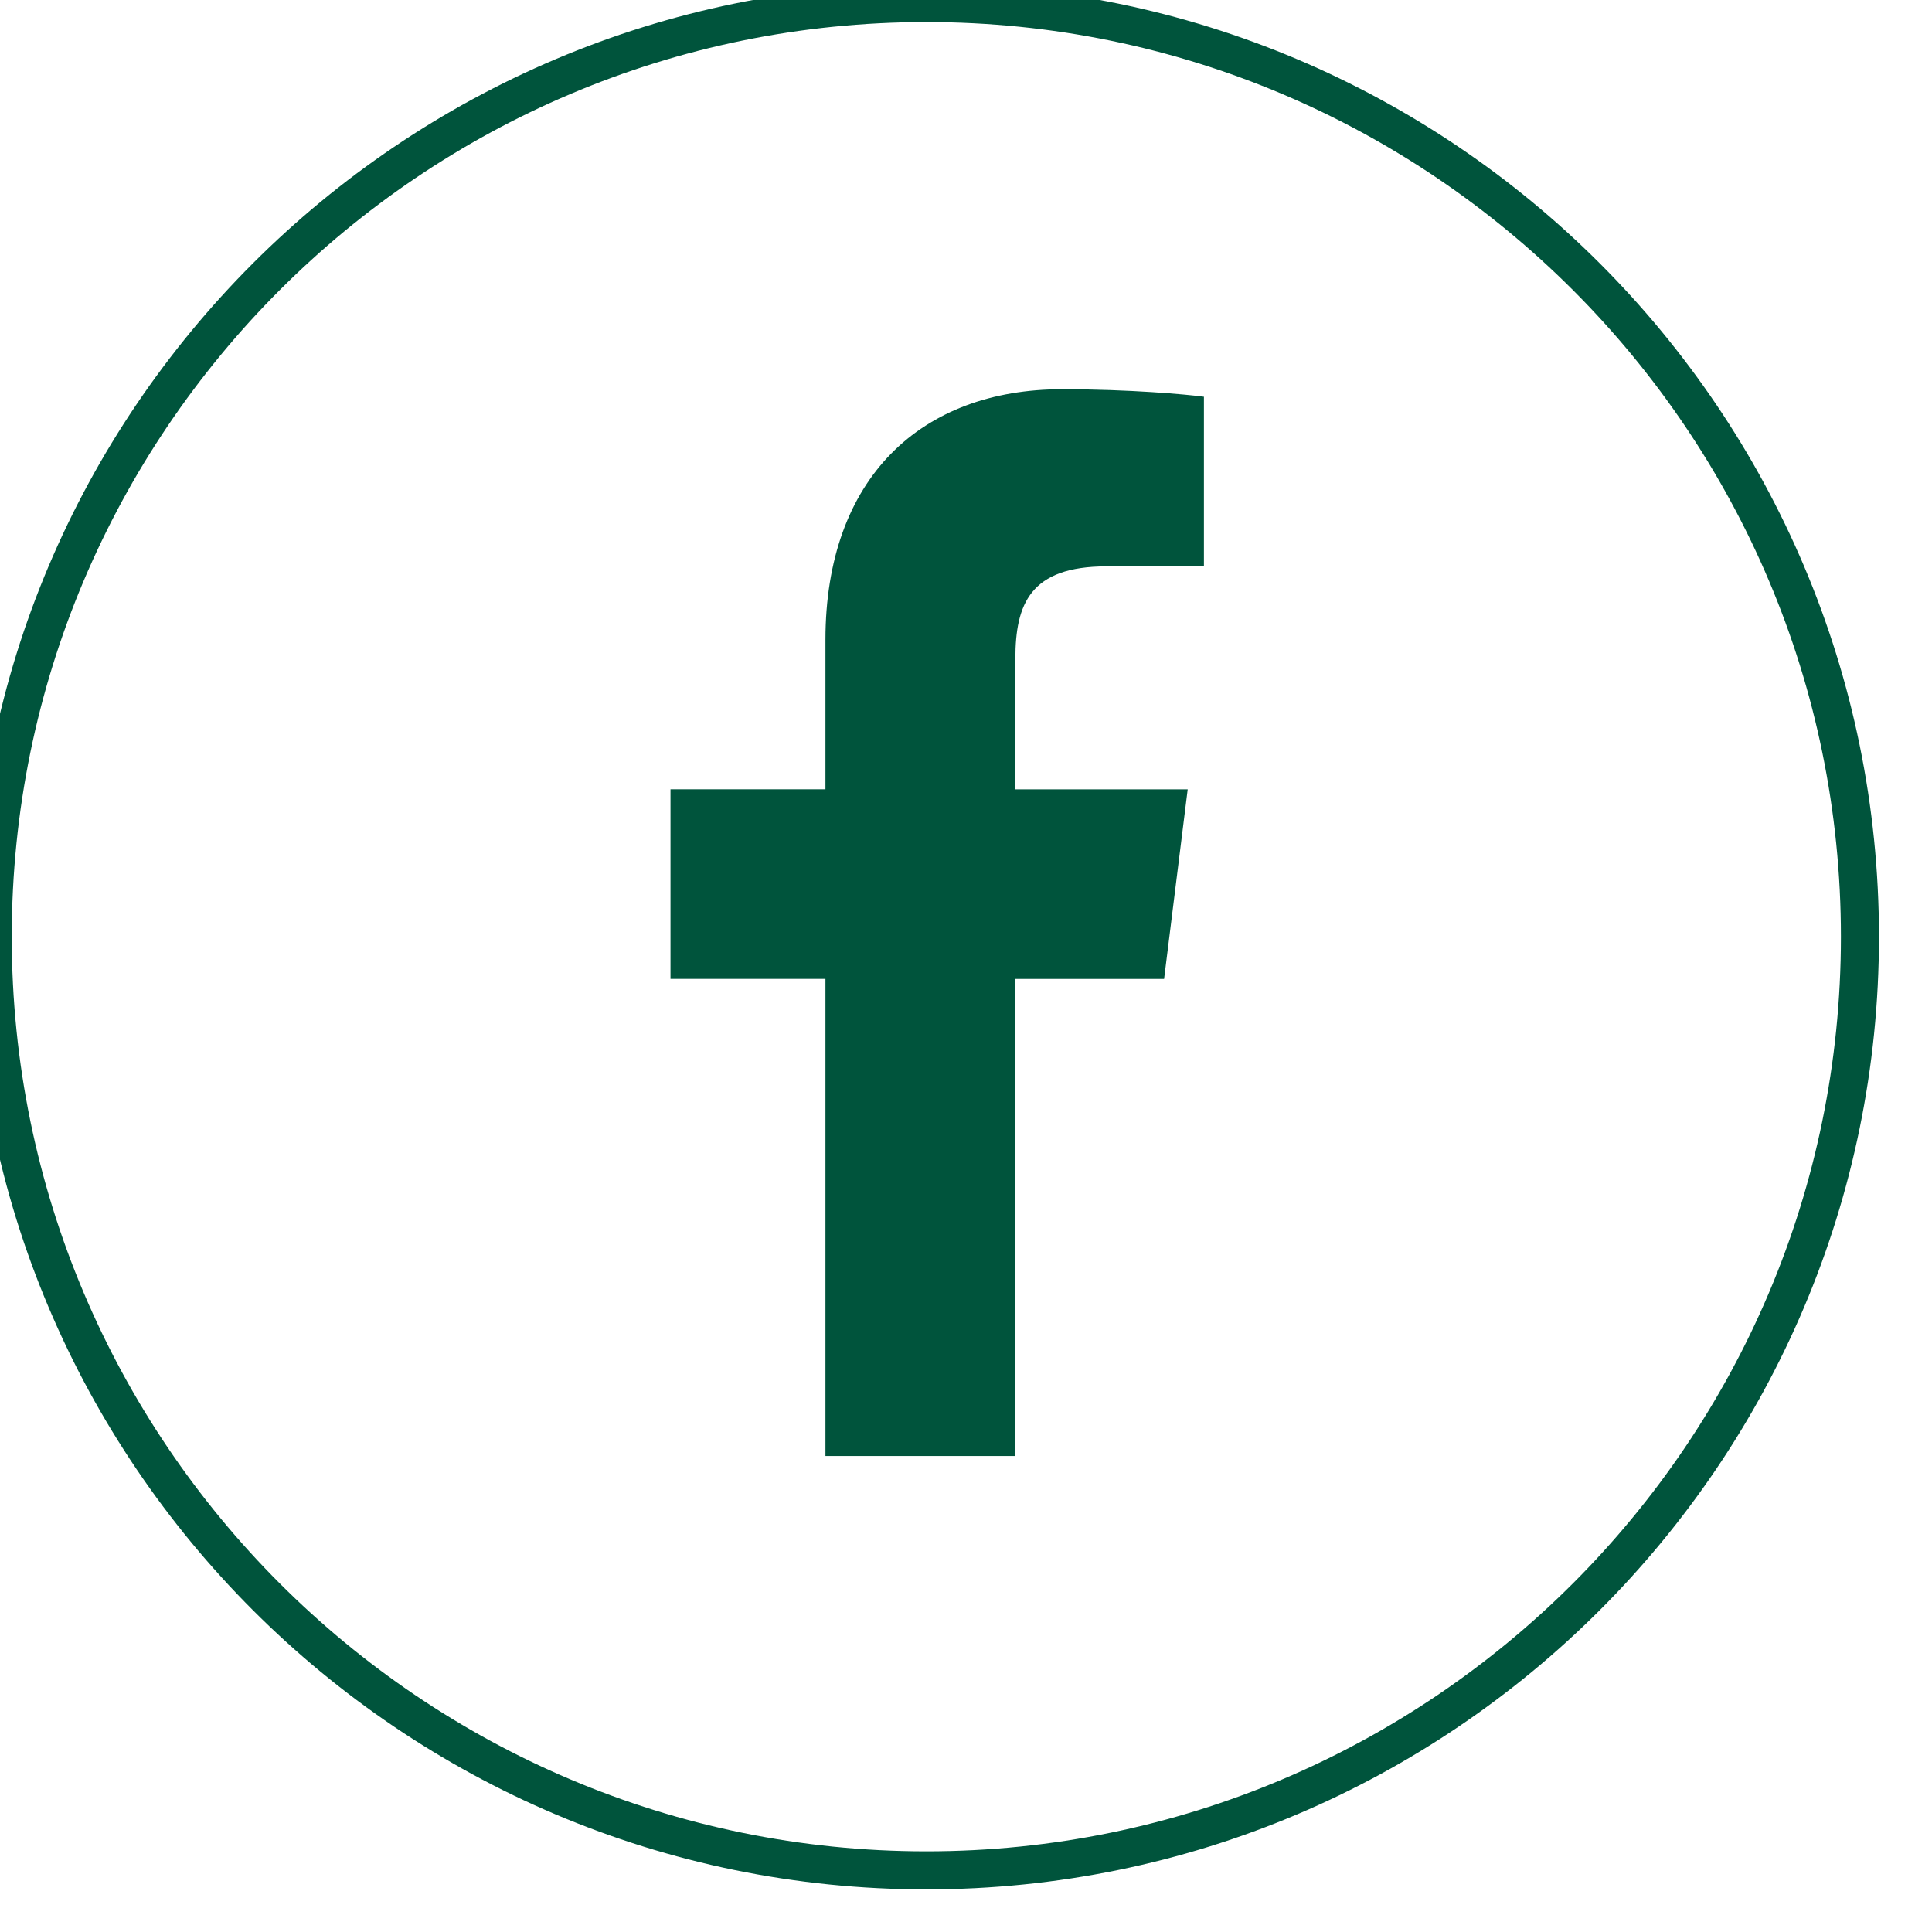 <?xml version="1.0" encoding="UTF-8" standalone="no"?>
<!DOCTYPE svg PUBLIC "-//W3C//DTD SVG 1.1//EN" "http://www.w3.org/Graphics/SVG/1.1/DTD/svg11.dtd">
<svg width="100%" height="100%" viewBox="0 0 51 51" version="1.1" xmlns="http://www.w3.org/2000/svg" xmlns:xlink="http://www.w3.org/1999/xlink" xml:space="preserve" xmlns:serif="http://www.serif.com/" style="fill-rule:evenodd;clip-rule:evenodd;stroke-linejoin:round;stroke-miterlimit:2;">
    <g transform="matrix(1,0,0,1,-1516.36,154.053)">
        <g>
            <g transform="matrix(0.055,0,0,0.055,1526.8,-143.778)">
                <path d="M341.269,85.013L388.011,85.013L388.011,3.605C379.947,2.496 352.213,0 319.915,0C252.523,0 206.357,42.389 206.357,120.299L206.357,192L131.989,192L131.989,283.008L206.357,283.008L206.357,512L297.536,512L297.536,283.029L368.896,283.029L380.224,192.021L297.515,192.021L297.515,129.323C297.536,103.019 304.619,85.013 341.269,85.013Z" style="fill:rgb(0,84,60);fill-rule:nonzero;"/>
            </g>
            <g transform="matrix(0.93,0,0,0.93,11.428,-1054.21)">
                <path d="M1644.5,967.463C1659.42,967.463 1671.54,979.578 1671.54,994.5C1671.54,1009.42 1659.42,1021.54 1644.5,1021.54C1629.58,1021.54 1617.46,1009.42 1617.46,994.5C1617.46,979.578 1629.58,967.463 1644.5,967.463ZM1644.5,968.537C1630.17,968.537 1618.54,980.171 1618.54,994.5C1618.54,1008.83 1630.17,1020.46 1644.5,1020.46C1658.83,1020.46 1670.46,1008.83 1670.46,994.5C1670.46,980.171 1658.83,968.537 1644.5,968.537Z" style="fill:rgb(0,84,60);"/>
            </g>
        </g>
    </g>
</svg>
